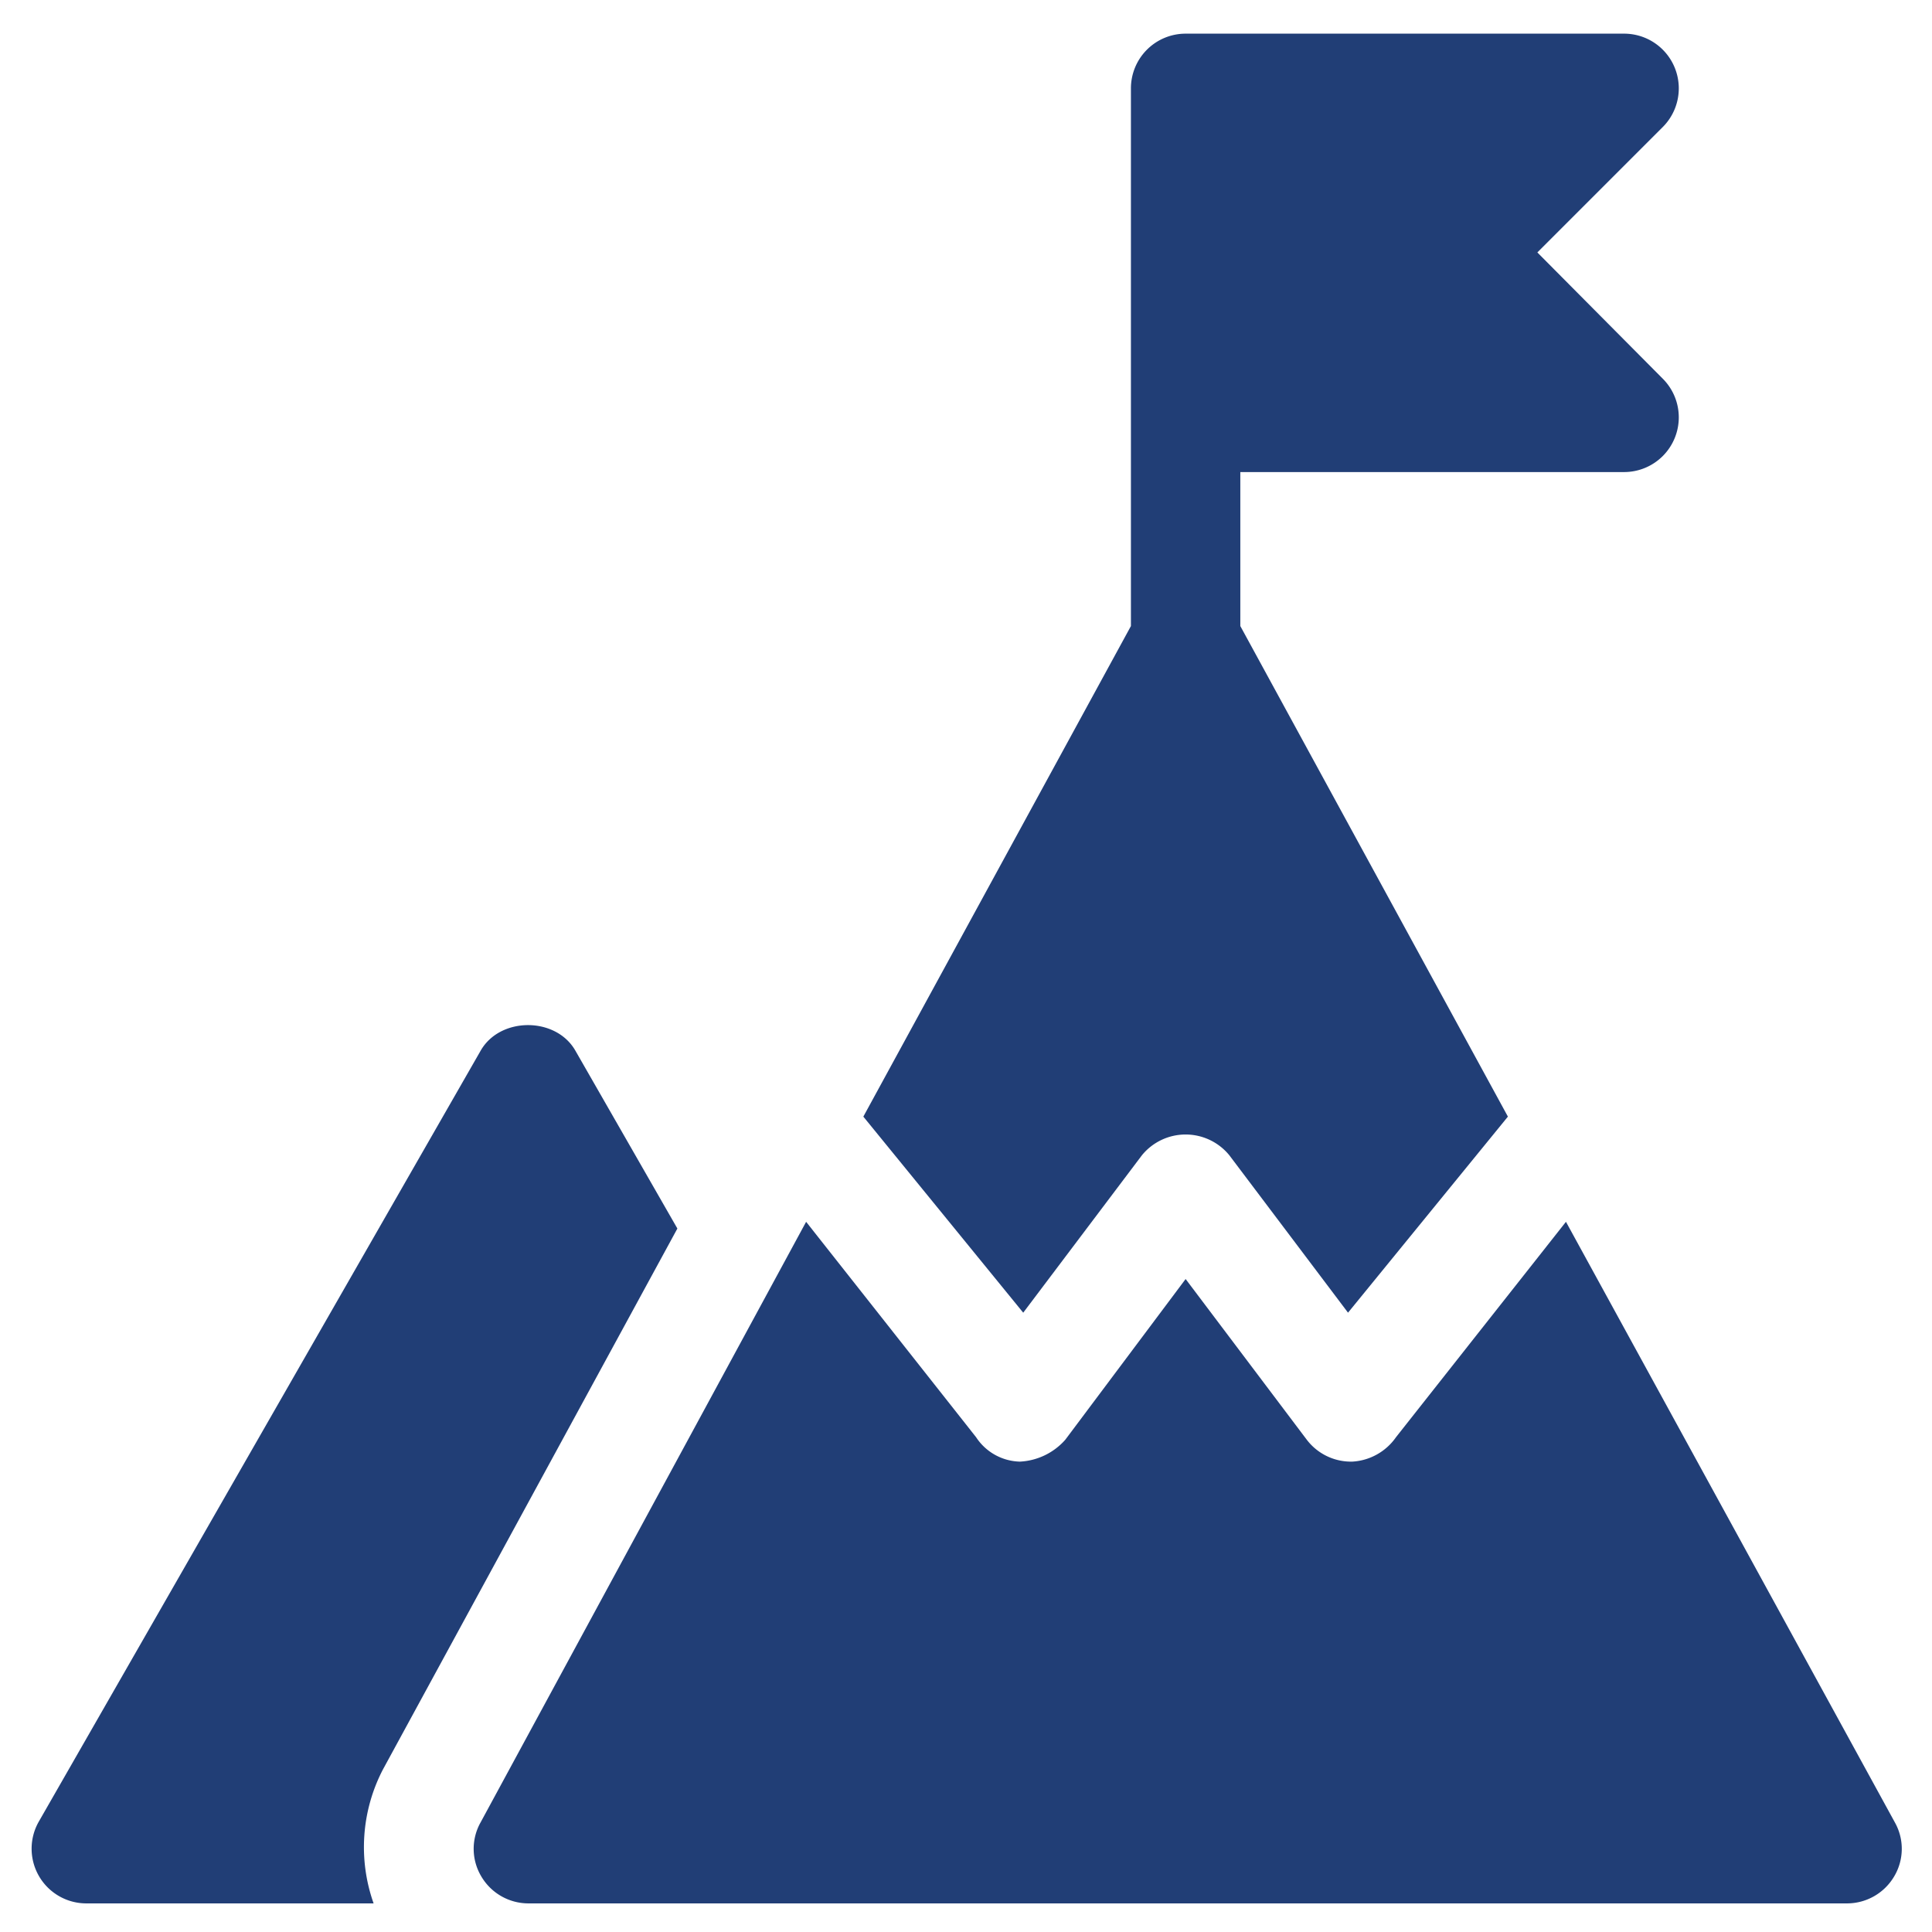<svg id="Layer_1" data-name="Layer 1" xmlns="http://www.w3.org/2000/svg" viewBox="0 0 229.6 229.6"><defs><style>.cls-1{fill:#213e76;}</style></defs><title>Artboard 1</title><g id="Layer_2" data-name="Layer 2"><path class="cls-1" d="M225.2,216.6l-39.1-71.4-20.2,25.6a6.8,6.8,0,0,1-5.2,2.9h-.2a6.6,6.6,0,0,1-5.2-2.6L140.9,152l-14.3,19.1a7.7,7.7,0,0,1-5.4,2.6,6.4,6.4,0,0,1-5.2-2.9L95.8,145.2,57.1,216.6a6.4,6.4,0,0,0,.1,6.4,6.5,6.5,0,0,0,5.6,3.2H219.5a6.5,6.5,0,0,0,5.6-3.2A6.4,6.4,0,0,0,225.2,216.6Z"/><path class="cls-1" d="M182.7,30l14.9-14.9A6.5,6.5,0,0,0,193,4H140.9a6.5,6.5,0,0,0-6.5,6.5V74.4l-31.8,58.3,19,23.3,14.1-18.7a6.7,6.7,0,0,1,10.4,0L160.2,156l19-23.3L147.4,74.4V56.1H193A6.5,6.5,0,0,0,197.6,45Z"/><path class="cls-1" d="M80.5,146,68.4,124.9c-2.3-4.1-9-4.1-11.3,0L4.6,216.5a6.5,6.5,0,0,0,5.6,9.7H44.4a20,20,0,0,1,1.1-15.9Z"/></g></svg>
